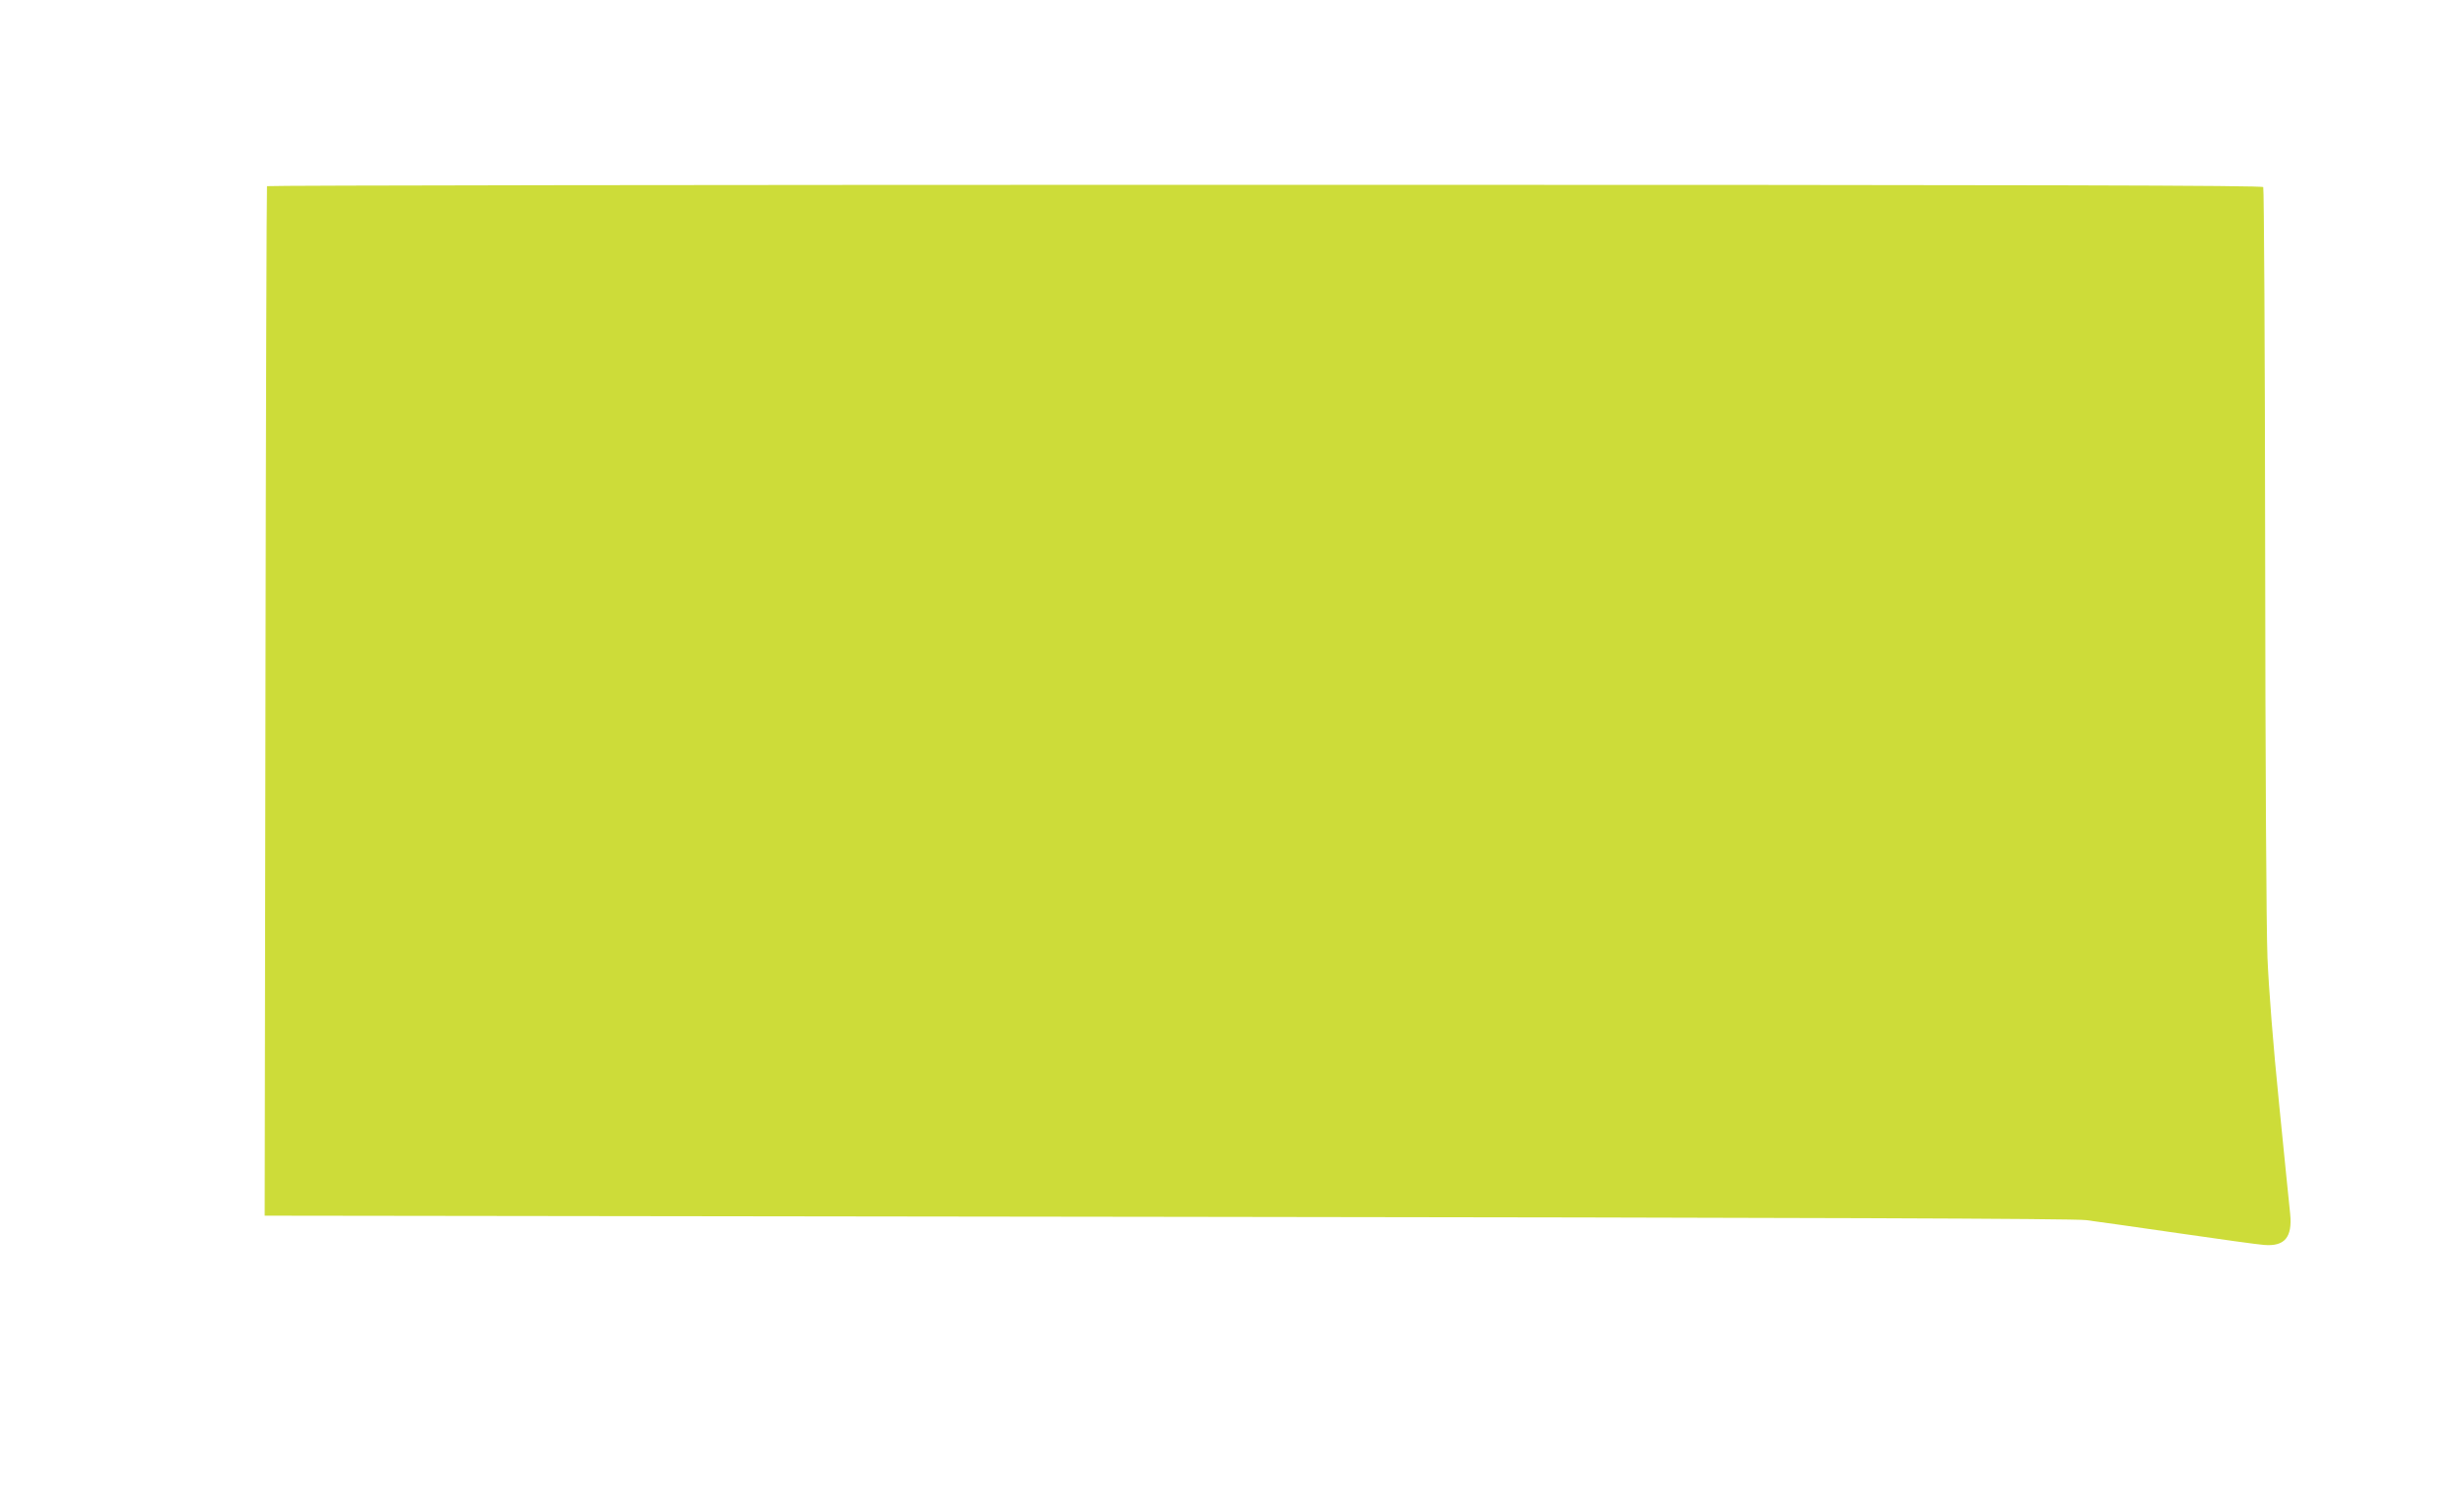 <?xml version="1.0" standalone="no"?>
<!DOCTYPE svg PUBLIC "-//W3C//DTD SVG 20010904//EN"
 "http://www.w3.org/TR/2001/REC-SVG-20010904/DTD/svg10.dtd">
<svg version="1.0" xmlns="http://www.w3.org/2000/svg"
 width="1280pt" height="784pt" viewBox="0 0 1280 784"
 preserveAspectRatio="xMidYMid meet">
<g transform="translate(0,784) scale(0.1,-0.1)"
fill="#cddc39" stroke="none">
<path d="M1387 6873 c-2 -5 -6 -1209 -8 -2678 l-4 -2670 4685 -6 c3352 -4
4711 -9 4776 -17 49 -6 265 -37 480 -68 214 -31 414 -59 445 -61 107 -9 148
39 136 161 -4 34 -29 288 -57 566 -32 316 -54 602 -61 765 -6 154 -11 1018
-12 2125 -1 1026 -6 1871 -10 1878 -7 9 -1055 12 -5187 12 -2848 0 -5181 -3
-5183 -7z"/>
</g>
</svg>
